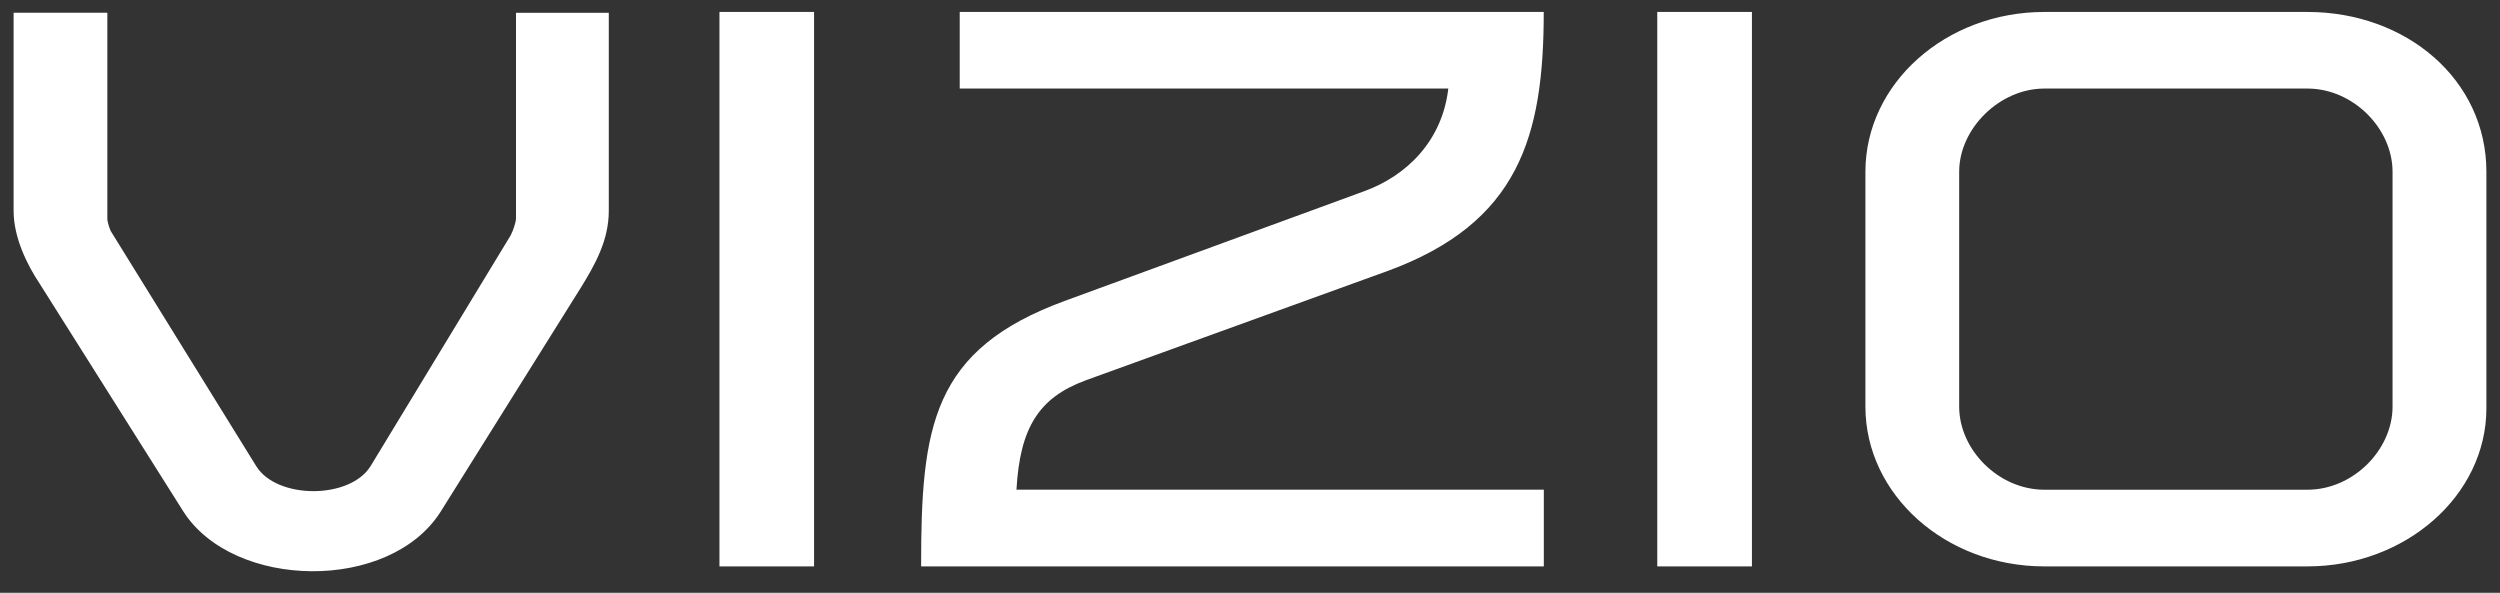 <svg viewBox="0 0 97 23" fill="none" xmlns="http://www.w3.org/2000/svg">
  <rect x="0" y="0" width="97" height="23" fill="#333333" stroke="none"/>
  <path
    d="M20.02 0.497H23.621V8.181C23.621 9.325 23.087 10.273 22.521 11.186L17.113 19.827C15.146 22.991 9.039 22.895 7.102 19.827L1.534 10.998C1.093 10.336 0.528 9.259 0.528 8.18V0.495H4.165V8.494C4.165 8.62 4.267 8.911 4.299 8.969L9.941 18.085C10.741 19.38 13.578 19.38 14.379 18.085L19.816 9.127C19.918 8.936 20.021 8.591 20.021 8.492V0.494L20.02 0.497ZM27.915 21.976H31.586V0.464H27.915V21.976ZM42.11 14.762L53.823 10.52C58.929 8.654 59.897 5.303 59.897 0.464H37.237V3.436H56.194C55.961 5.459 54.588 6.82 52.921 7.423L41.343 11.664C36.136 13.561 35.739 16.566 35.739 21.976H59.9V18.999H39.439C39.573 16.597 40.308 15.429 42.113 14.762H42.11ZM64.302 21.976H67.975V0.464H64.302V21.976ZM96.472 6.664V15.841C96.472 19.227 93.333 21.976 89.532 21.976H79.321C75.485 21.976 72.378 19.193 72.378 15.776V6.664C72.378 3.245 75.486 0.464 79.321 0.464H89.532C93.37 0.464 96.472 3.093 96.472 6.664ZM92.831 6.664C92.831 4.986 91.301 3.436 89.531 3.436H79.319C77.586 3.436 76.016 4.986 76.016 6.664V15.777C76.016 17.457 77.55 19.001 79.319 19.001H89.531C91.3 19.001 92.831 17.455 92.831 15.777V6.664Z"
    fill="#fff" />
</svg>
